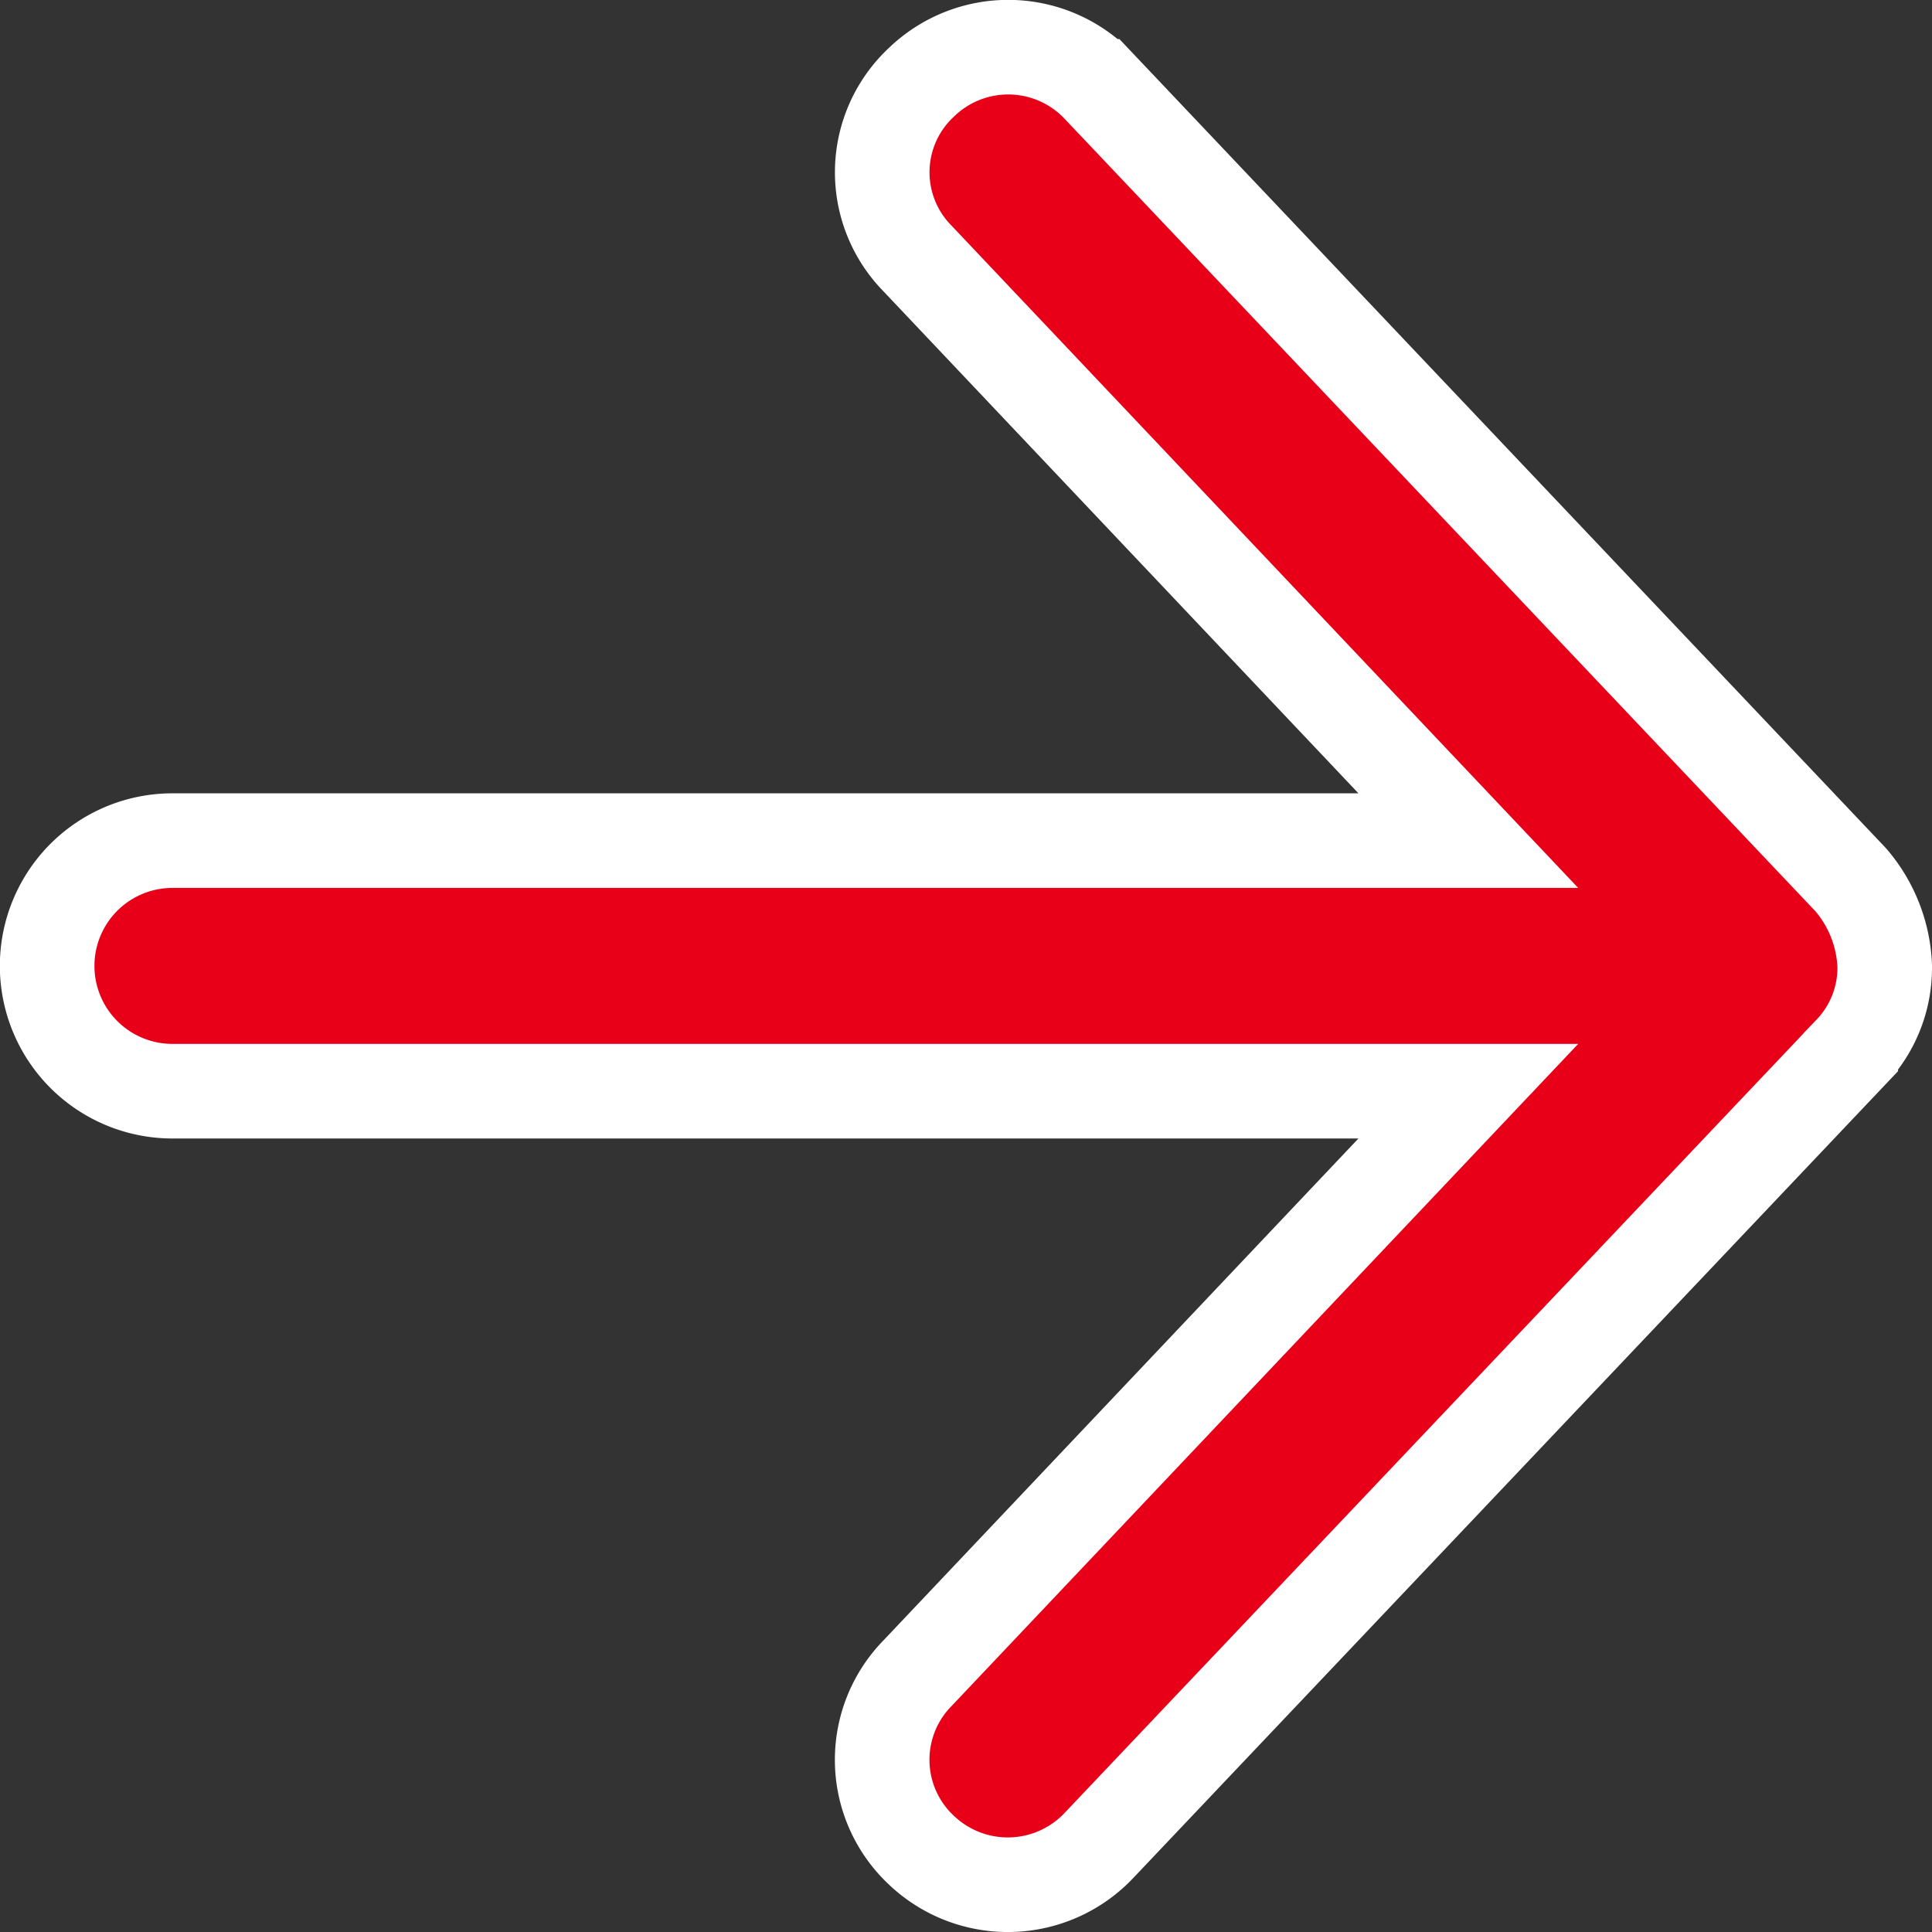 <svg xmlns="http://www.w3.org/2000/svg" width="20.425" height="20.425" viewBox="0 0 20.425 20.425">
    <rect x="0" y="0" width="20.425" height="20.425" fill="#333333" stroke="none"/>
    <path fill="#e80019" stroke="#fff" d="M37.713 47.426a1.486 1.486 0 0 0 .911-.359l8.388-7.947a1.32 1.32 0 0 0 .043-1.878 1.3 1.3 0 0 0-1.864-.04l-6.153 5.822v-13.7a1.324 1.324 0 0 0-2.649 0v13.7L30.235 37.2a1.308 1.308 0 0 0-1.868.04 1.325 1.325 0 0 0 .047 1.878l8.386 7.949a1.291 1.291 0 0 0 .911.359z" transform="rotate(-90 10.212 37.713)"/>
</svg>
